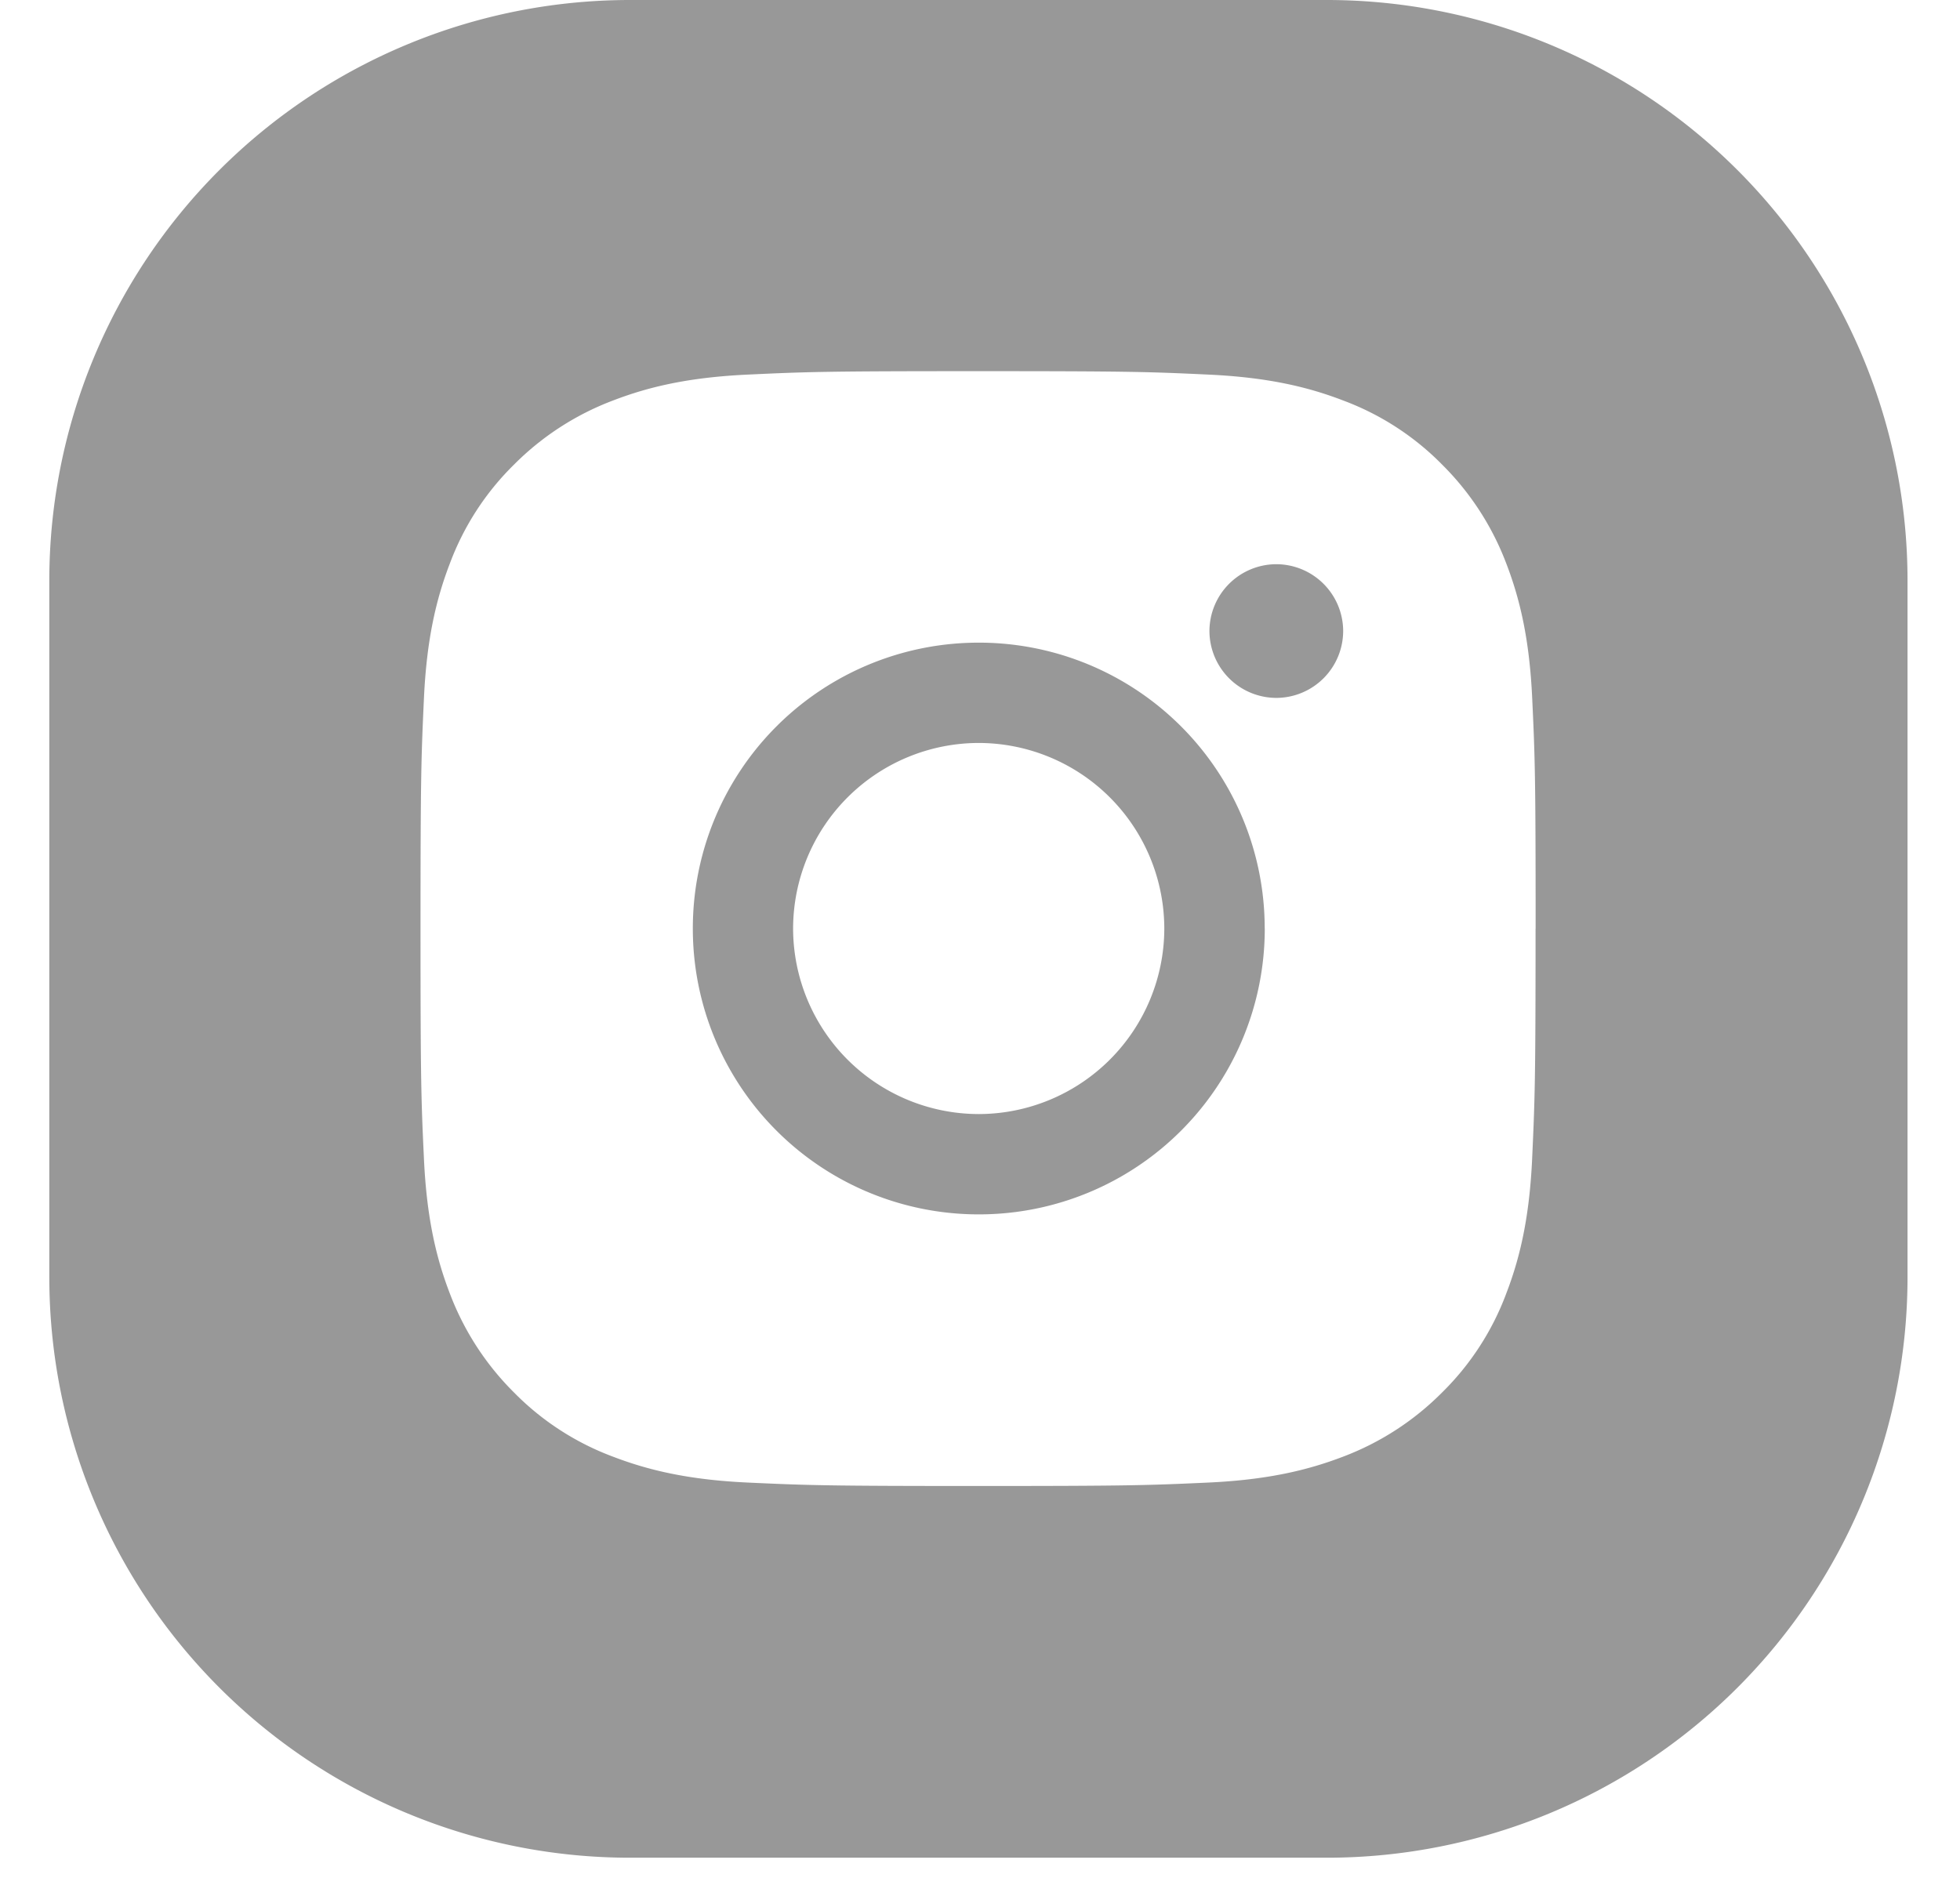 <svg xmlns="http://www.w3.org/2000/svg" width="31" height="30" fill="none" viewBox="0 0 31 30"><path fill="#333" fill-opacity=".5" fill-rule="evenodd" d="M21.244 9.984a1.06 1.06 0 0 1-1.057 1.057 1.06 1.06 0 0 1-1.058-1.057 1.06 1.06 0 0 1 1.058-1.058 1.06 1.06 0 0 1 1.057 1.058m-1.24 4.706a4.52 4.52 0 0 1-4.523 4.522 4.52 4.52 0 0 1-4.523-4.522 4.52 4.52 0 0 1 4.523-4.523 4.52 4.52 0 0 1 4.522 4.523m-1.588 0a2.94 2.94 0 0 0-2.935-2.936 2.94 2.94 0 0 0-2.936 2.936 2.94 2.94 0 0 0 2.936 2.935 2.94 2.94 0 0 0 2.935-2.935M30.17 9.185v11.02a9.185 9.185 0 0 1-9.185 9.185H9.965A9.185 9.185 0 0 1 .78 20.205V9.185A9.185 9.185 0 0 1 9.965 0h11.02a9.185 9.185 0 0 1 9.185 9.185m-5.882 5.505c0-2.396-.01-2.699-.054-3.638-.043-.939-.194-1.575-.41-2.137a4.4 4.4 0 0 0-1.015-1.565 4.3 4.3 0 0 0-1.565-1.014c-.56-.216-1.198-.367-2.137-.41-.939-.044-1.24-.054-3.637-.054-2.396 0-2.698.01-3.637.054-.94.043-1.576.194-2.137.41A4.4 4.4 0 0 0 8.13 7.35a4.3 4.3 0 0 0-1.015 1.565c-.216.562-.367 1.198-.41 2.137s-.054 1.242-.054 3.638.01 2.698.054 3.637c.043.939.194 1.576.41 2.137A4.4 4.4 0 0 0 8.13 22.03a4.3 4.3 0 0 0 1.565 1.015c.56.215 1.198.367 2.137.41s1.24.054 3.637.054c2.396 0 2.698-.011 3.637-.054s1.576-.195 2.137-.41a4.4 4.4 0 0 0 1.565-1.015 4.3 4.3 0 0 0 1.015-1.565c.216-.561.367-1.198.41-2.137.043-.95.054-1.241.054-3.637" clip-rule="evenodd"/></svg>